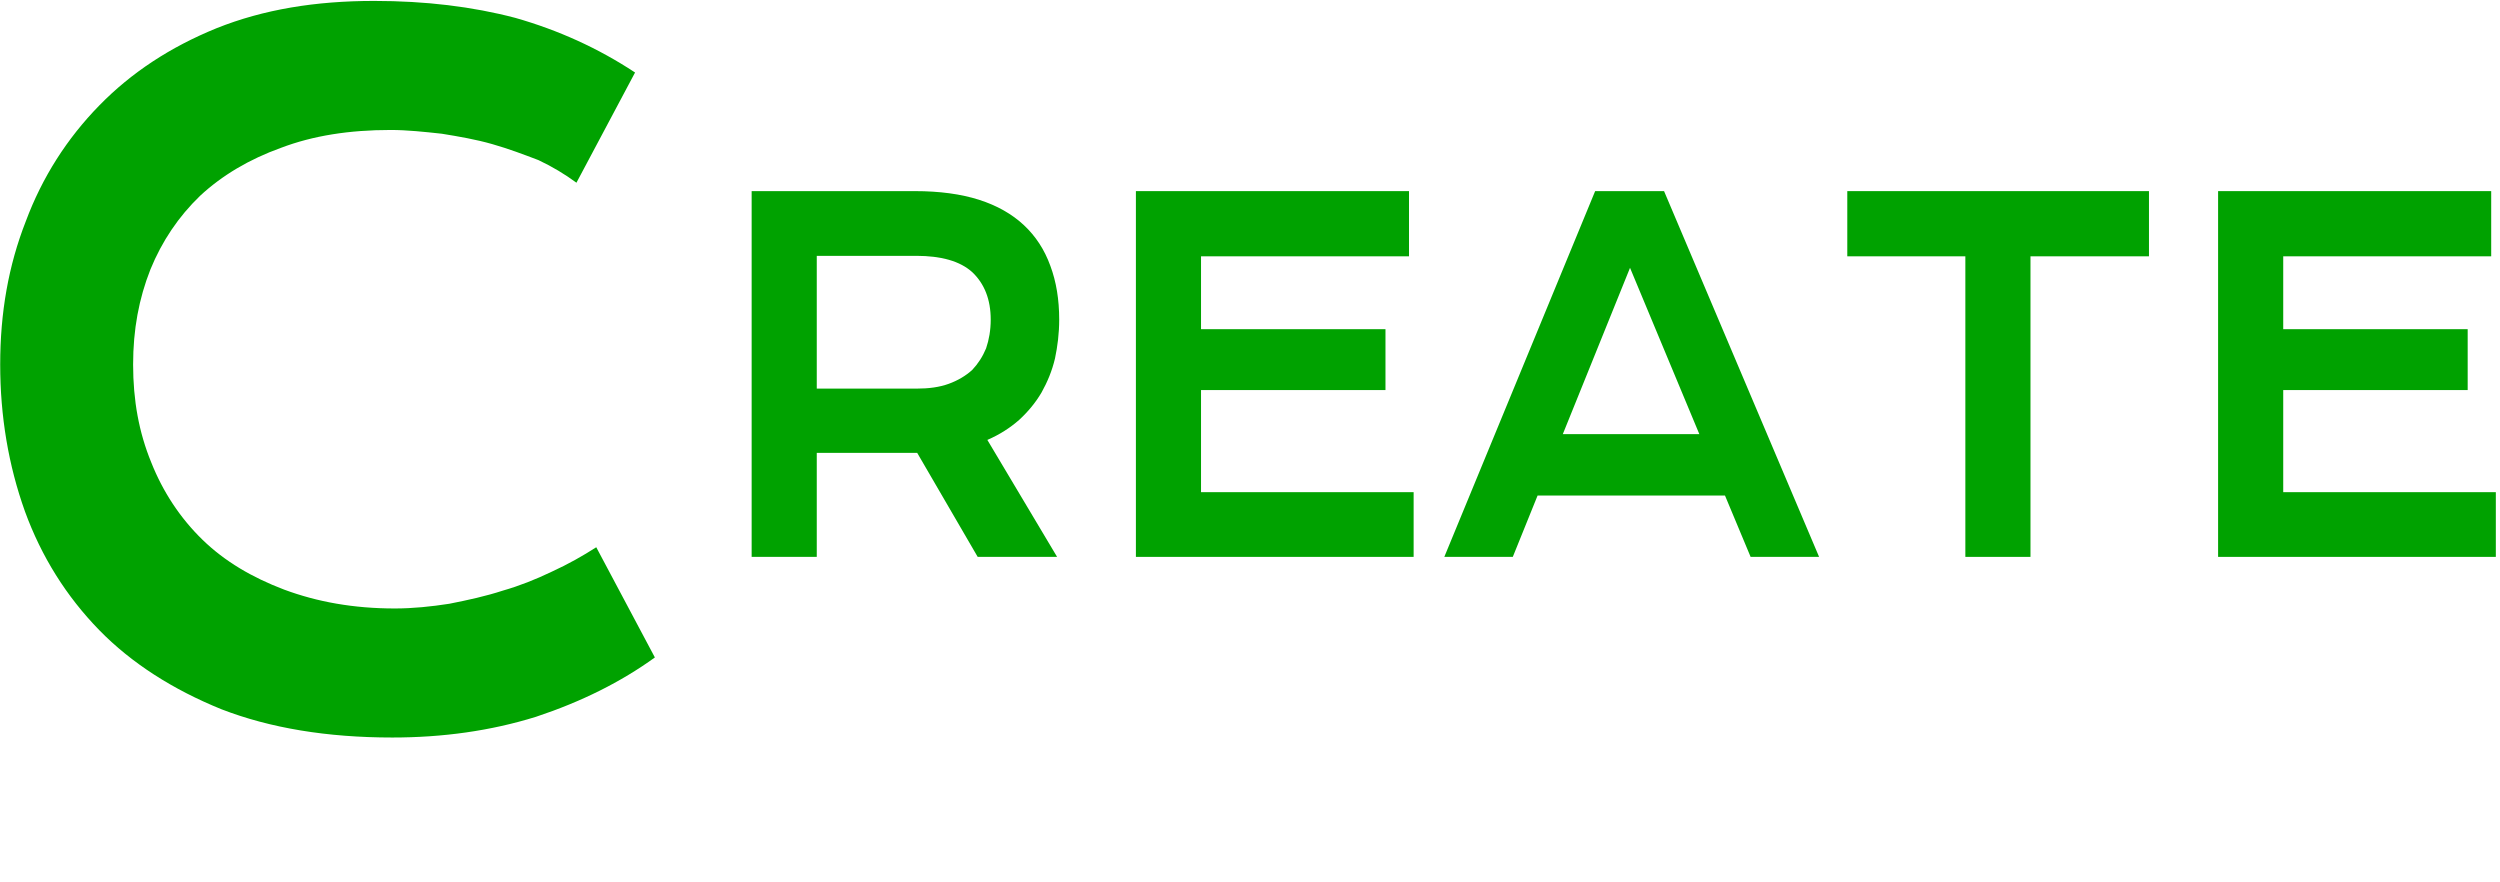 <?xml version="1.0" encoding="UTF-8" standalone="no"?>
<!DOCTYPE svg PUBLIC "-//W3C//DTD SVG 1.1//EN" "http://www.w3.org/Graphics/SVG/1.1/DTD/svg11.dtd">
<svg width="100%" height="100%" viewBox="0 0 425 150" version="1.1" xmlns="http://www.w3.org/2000/svg" xmlns:xlink="http://www.w3.org/1999/xlink" xml:space="preserve" xmlns:serif="http://www.serif.com/" style="fill-rule:evenodd;clip-rule:evenodd;stroke-linejoin:round;stroke-miterlimit:2;">
    <g transform="matrix(0.785,0,0,0.556,-170.629,-239.831)">
        <g transform="matrix(178.787,0,0,288,206.319,653.97)">
            <path d="M0.062,-0.386C0.062,-0.441 0.072,-0.491 0.093,-0.538C0.113,-0.585 0.143,-0.626 0.182,-0.661C0.221,-0.696 0.268,-0.723 0.324,-0.743C0.381,-0.763 0.444,-0.772 0.515,-0.772C0.577,-0.772 0.634,-0.766 0.686,-0.754C0.738,-0.741 0.786,-0.722 0.831,-0.696L0.76,-0.579C0.746,-0.588 0.731,-0.596 0.714,-0.603C0.696,-0.609 0.678,-0.615 0.658,-0.62C0.638,-0.625 0.618,-0.628 0.597,-0.631C0.576,-0.633 0.555,-0.635 0.535,-0.635C0.485,-0.635 0.441,-0.629 0.402,-0.616C0.364,-0.604 0.331,-0.587 0.304,-0.565C0.278,-0.543 0.258,-0.517 0.244,-0.487C0.23,-0.456 0.223,-0.423 0.223,-0.386C0.223,-0.348 0.23,-0.314 0.245,-0.282C0.259,-0.251 0.28,-0.223 0.307,-0.2C0.334,-0.177 0.367,-0.16 0.406,-0.147C0.446,-0.134 0.49,-0.127 0.54,-0.127C0.562,-0.127 0.584,-0.129 0.606,-0.132C0.629,-0.136 0.65,-0.14 0.671,-0.146C0.691,-0.151 0.711,-0.158 0.73,-0.166C0.75,-0.174 0.768,-0.183 0.784,-0.192L0.855,-0.075C0.814,-0.049 0.766,-0.028 0.711,-0.012C0.656,0.003 0.598,0.01 0.537,0.01C0.458,0.01 0.389,0 0.33,-0.02C0.271,-0.041 0.221,-0.069 0.182,-0.104C0.142,-0.14 0.112,-0.182 0.092,-0.23C0.072,-0.279 0.062,-0.331 0.062,-0.386Z" style="fill:rgb(0,162,0);fill-rule:nonzero;"/>
        </g>
        <g transform="matrix(90.99,0,0,146.572,370.311,601.621)">
            <path d="M0.108,-0.763L0.497,-0.763C0.555,-0.763 0.606,-0.757 0.649,-0.745C0.692,-0.733 0.728,-0.715 0.756,-0.692C0.784,-0.669 0.805,-0.641 0.819,-0.607C0.833,-0.574 0.84,-0.537 0.84,-0.495C0.84,-0.466 0.836,-0.439 0.83,-0.414C0.823,-0.388 0.812,-0.365 0.798,-0.343C0.784,-0.322 0.766,-0.303 0.745,-0.286C0.723,-0.269 0.698,-0.255 0.669,-0.244L0.835,0L0.646,0L0.502,-0.217L0.263,-0.217L0.263,0L0.108,0L0.108,-0.763ZM0.5,-0.351C0.53,-0.351 0.555,-0.354 0.577,-0.361C0.599,-0.368 0.618,-0.378 0.633,-0.39C0.647,-0.403 0.658,-0.418 0.666,-0.435C0.673,-0.453 0.677,-0.473 0.677,-0.495C0.677,-0.537 0.662,-0.57 0.633,-0.594C0.604,-0.617 0.559,-0.628 0.5,-0.628L0.263,-0.628L0.263,-0.351L0.5,-0.351Z" style="fill:rgb(0,162,0);fill-rule:nonzero;"/>
        </g>
        <g transform="matrix(90.99,0,0,146.572,453.526,601.621)">
            <path d="M0.108,-0.763L0.758,-0.763L0.758,-0.627L0.263,-0.627L0.263,-0.475L0.702,-0.475L0.702,-0.348L0.263,-0.348L0.263,-0.135L0.769,-0.135L0.769,0L0.108,0L0.108,-0.763Z" style="fill:rgb(0,162,0);fill-rule:nonzero;"/>
        </g>
        <g transform="matrix(90.99,0,0,146.572,529.233,601.621)">
            <path d="M0.369,-0.763L0.533,-0.763L0.902,0L0.739,0L0.678,-0.128L0.232,-0.128L0.173,0L0.01,0L0.369,-0.763ZM0.617,-0.256L0.452,-0.603L0.292,-0.256L0.617,-0.256Z" style="fill:rgb(0,162,0);fill-rule:nonzero;"/>
        </g>
        <g transform="matrix(90.99,0,0,146.572,612.226,601.621)">
            <path d="M0.338,-0.627L0.057,-0.627L0.057,-0.763L0.775,-0.763L0.775,-0.627L0.493,-0.627L0.493,0L0.338,0L0.338,-0.627Z" style="fill:rgb(0,162,0);fill-rule:nonzero;"/>
        </g>
        <g transform="matrix(90.99,0,0,146.572,687.888,601.621)">
            <path d="M0.108,-0.763L0.758,-0.763L0.758,-0.627L0.263,-0.627L0.263,-0.475L0.702,-0.475L0.702,-0.348L0.263,-0.348L0.263,-0.135L0.769,-0.135L0.769,0L0.108,0L0.108,-0.763Z" style="fill:rgb(0,162,0);fill-rule:nonzero;"/>
        </g>
    </g>
</svg>
